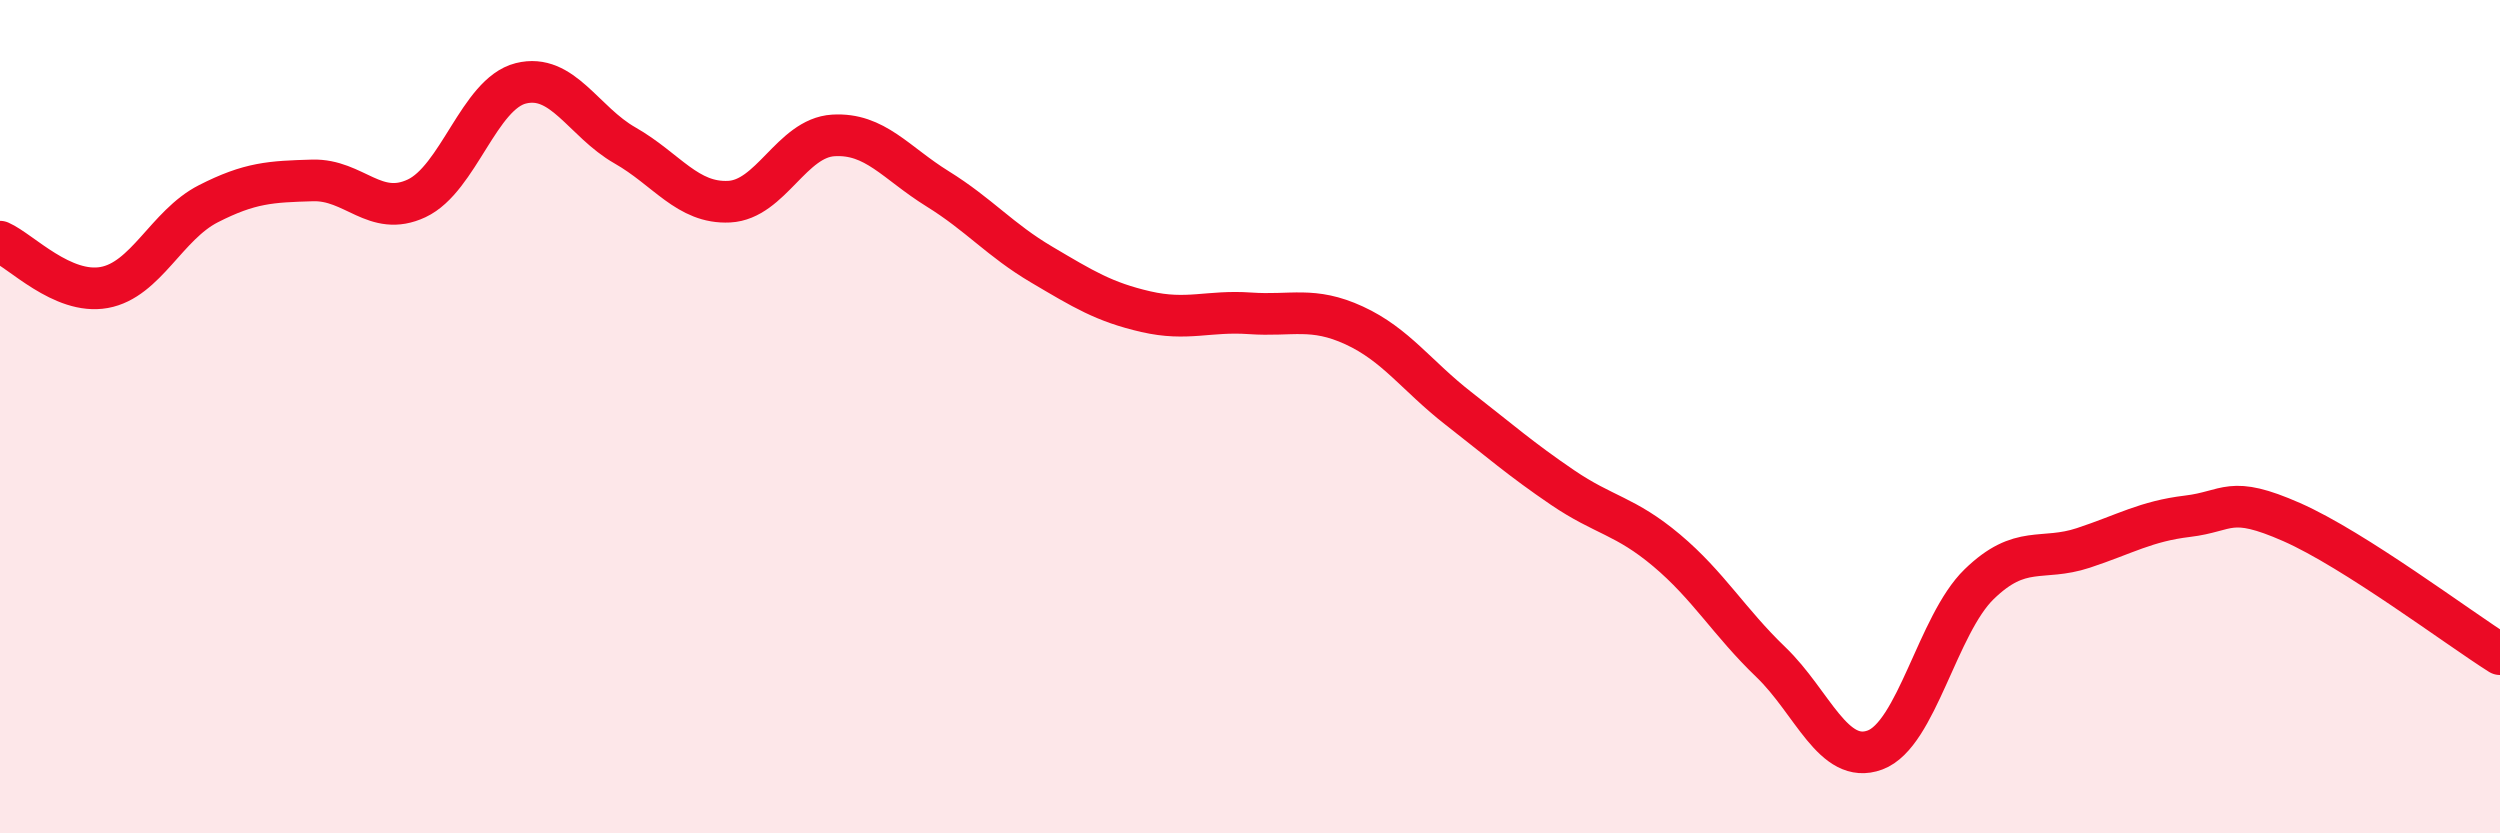 
    <svg width="60" height="20" viewBox="0 0 60 20" xmlns="http://www.w3.org/2000/svg">
      <path
        d="M 0,5.8 C 0.5,6.02 1.5,7.08 2.5,6.9 C 3.5,6.72 4,5.4 5,4.89 C 6,4.38 6.5,4.36 7.5,4.33 C 8.5,4.3 9,5.23 10,4.76 C 11,4.29 11.5,2.25 12.5,2 C 13.5,1.75 14,2.92 15,3.49 C 16,4.06 16.5,4.89 17.5,4.84 C 18.5,4.79 19,3.31 20,3.25 C 21,3.19 21.5,3.91 22.5,4.53 C 23.5,5.15 24,5.76 25,6.35 C 26,6.94 26.5,7.25 27.5,7.48 C 28.5,7.71 29,7.45 30,7.52 C 31,7.59 31.5,7.35 32.5,7.81 C 33.5,8.27 34,9.02 35,9.8 C 36,10.58 36.5,11.02 37.5,11.7 C 38.5,12.38 39,12.37 40,13.21 C 41,14.05 41.5,14.93 42.5,15.89 C 43.5,16.85 44,18.37 45,18 C 46,17.63 46.5,14.99 47.5,14.02 C 48.5,13.05 49,13.48 50,13.15 C 51,12.82 51.5,12.51 52.5,12.39 C 53.5,12.27 53.5,11.87 55,12.53 C 56.5,13.19 59,15.07 60,15.7L60 20L0 20Z"
        fill="#EB0A25"
        opacity="0.1"
        stroke-linecap="round"
        stroke-linejoin="round"
      />
      <path
        d="M 0,5.8 C 0.5,6.02 1.5,7.08 2.5,6.9 C 3.5,6.72 4,5.4 5,4.89 C 6,4.38 6.5,4.36 7.5,4.33 C 8.5,4.3 9,5.23 10,4.76 C 11,4.29 11.5,2.25 12.5,2 C 13.5,1.75 14,2.92 15,3.49 C 16,4.06 16.5,4.89 17.5,4.84 C 18.5,4.79 19,3.31 20,3.25 C 21,3.19 21.5,3.91 22.5,4.53 C 23.5,5.15 24,5.76 25,6.35 C 26,6.94 26.5,7.25 27.5,7.48 C 28.5,7.71 29,7.45 30,7.52 C 31,7.59 31.5,7.35 32.5,7.81 C 33.5,8.27 34,9.02 35,9.8 C 36,10.58 36.5,11.02 37.5,11.7 C 38.5,12.38 39,12.37 40,13.21 C 41,14.05 41.5,14.93 42.5,15.89 C 43.5,16.85 44,18.37 45,18 C 46,17.63 46.5,14.99 47.5,14.02 C 48.5,13.05 49,13.48 50,13.15 C 51,12.82 51.5,12.51 52.5,12.39 C 53.5,12.27 53.5,11.87 55,12.53 C 56.5,13.19 59,15.07 60,15.7"
        stroke="#EB0A25"
        stroke-width="1"
        fill="none"
        stroke-linecap="round"
        stroke-linejoin="round"
      />
    </svg>
  